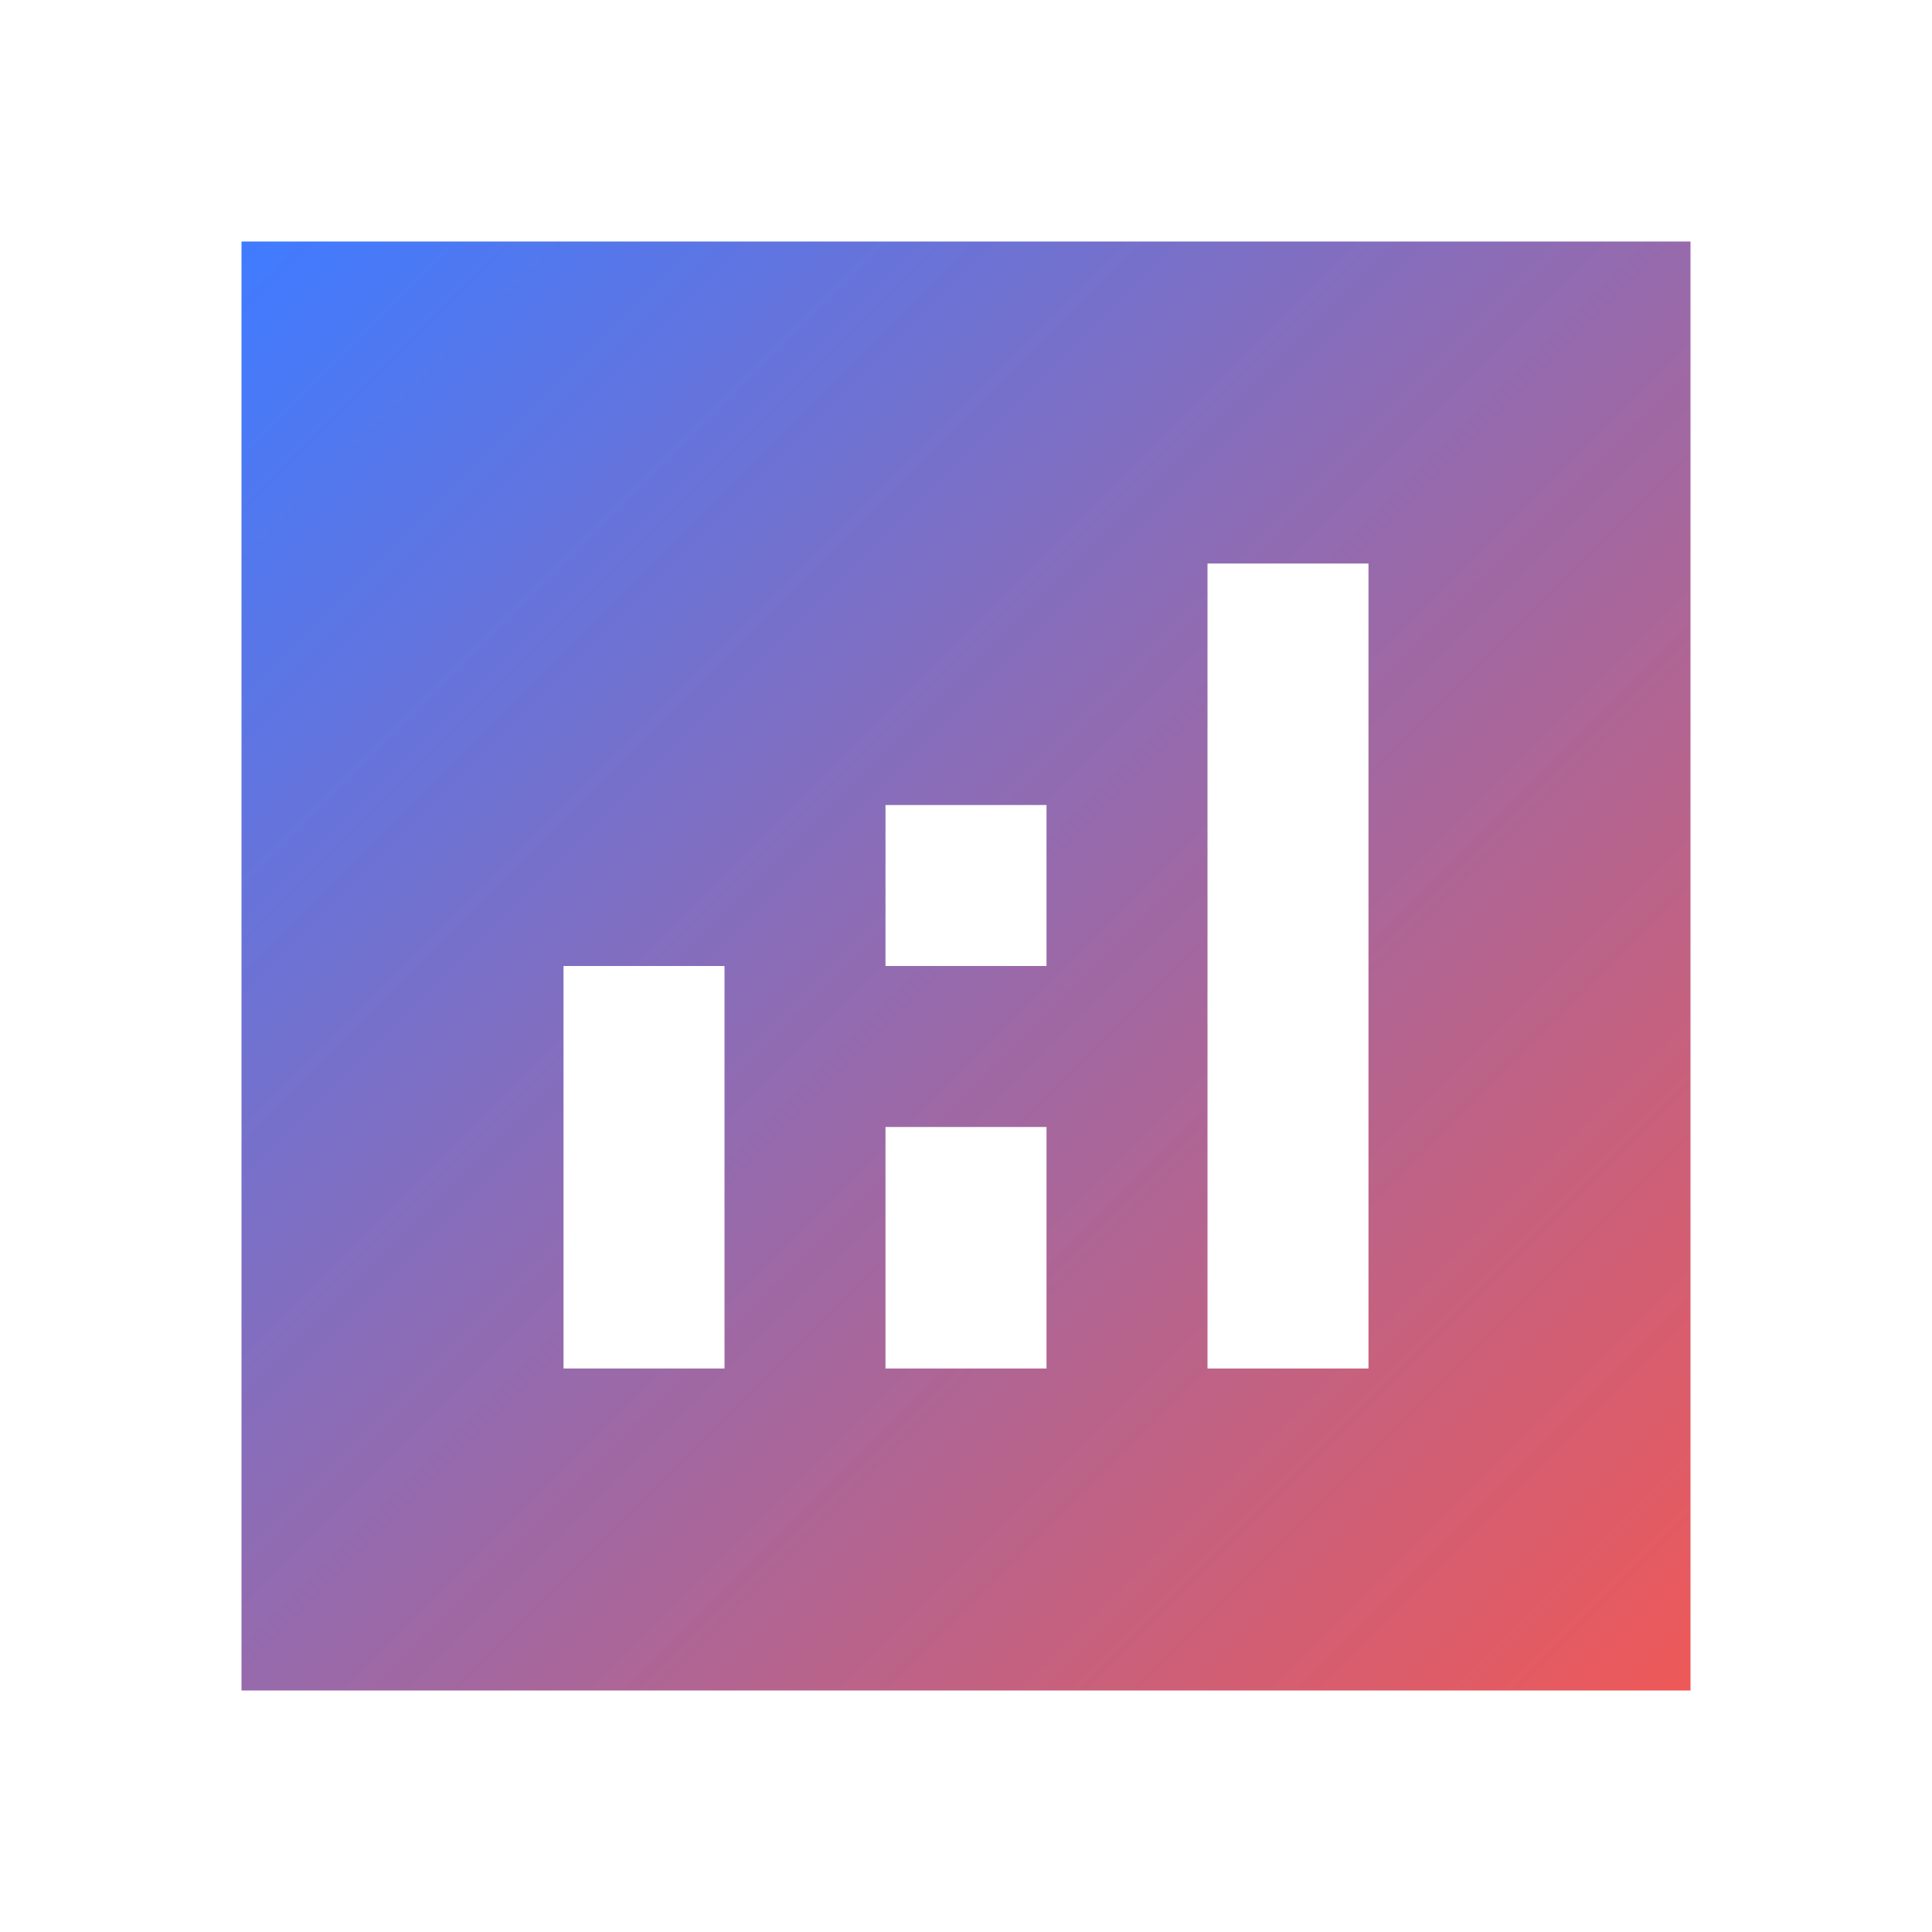 <svg width="85" height="85" viewBox="0 0 85 85" fill="none" xmlns="http://www.w3.org/2000/svg">
<path d="M10.625 10.625V74.375H74.375V10.625H10.625ZM31.875 60.208H24.792V42.5H31.875V60.208ZM46.042 60.208H38.958V49.583H46.042V60.208ZM46.042 42.5H38.958V35.417H46.042V42.5ZM60.208 60.208H53.125V24.792H60.208V60.208Z" fill="url(#paint0_linear_4522_9173)"/>
<defs>
<linearGradient id="paint0_linear_4522_9173" x1="11" y1="11" x2="74" y2="74" gradientUnits="userSpaceOnUse">
<stop stop-color="#407BFF"/>
<stop offset="1" stop-color="#ED5959"/>
</linearGradient>
</defs>
</svg>
